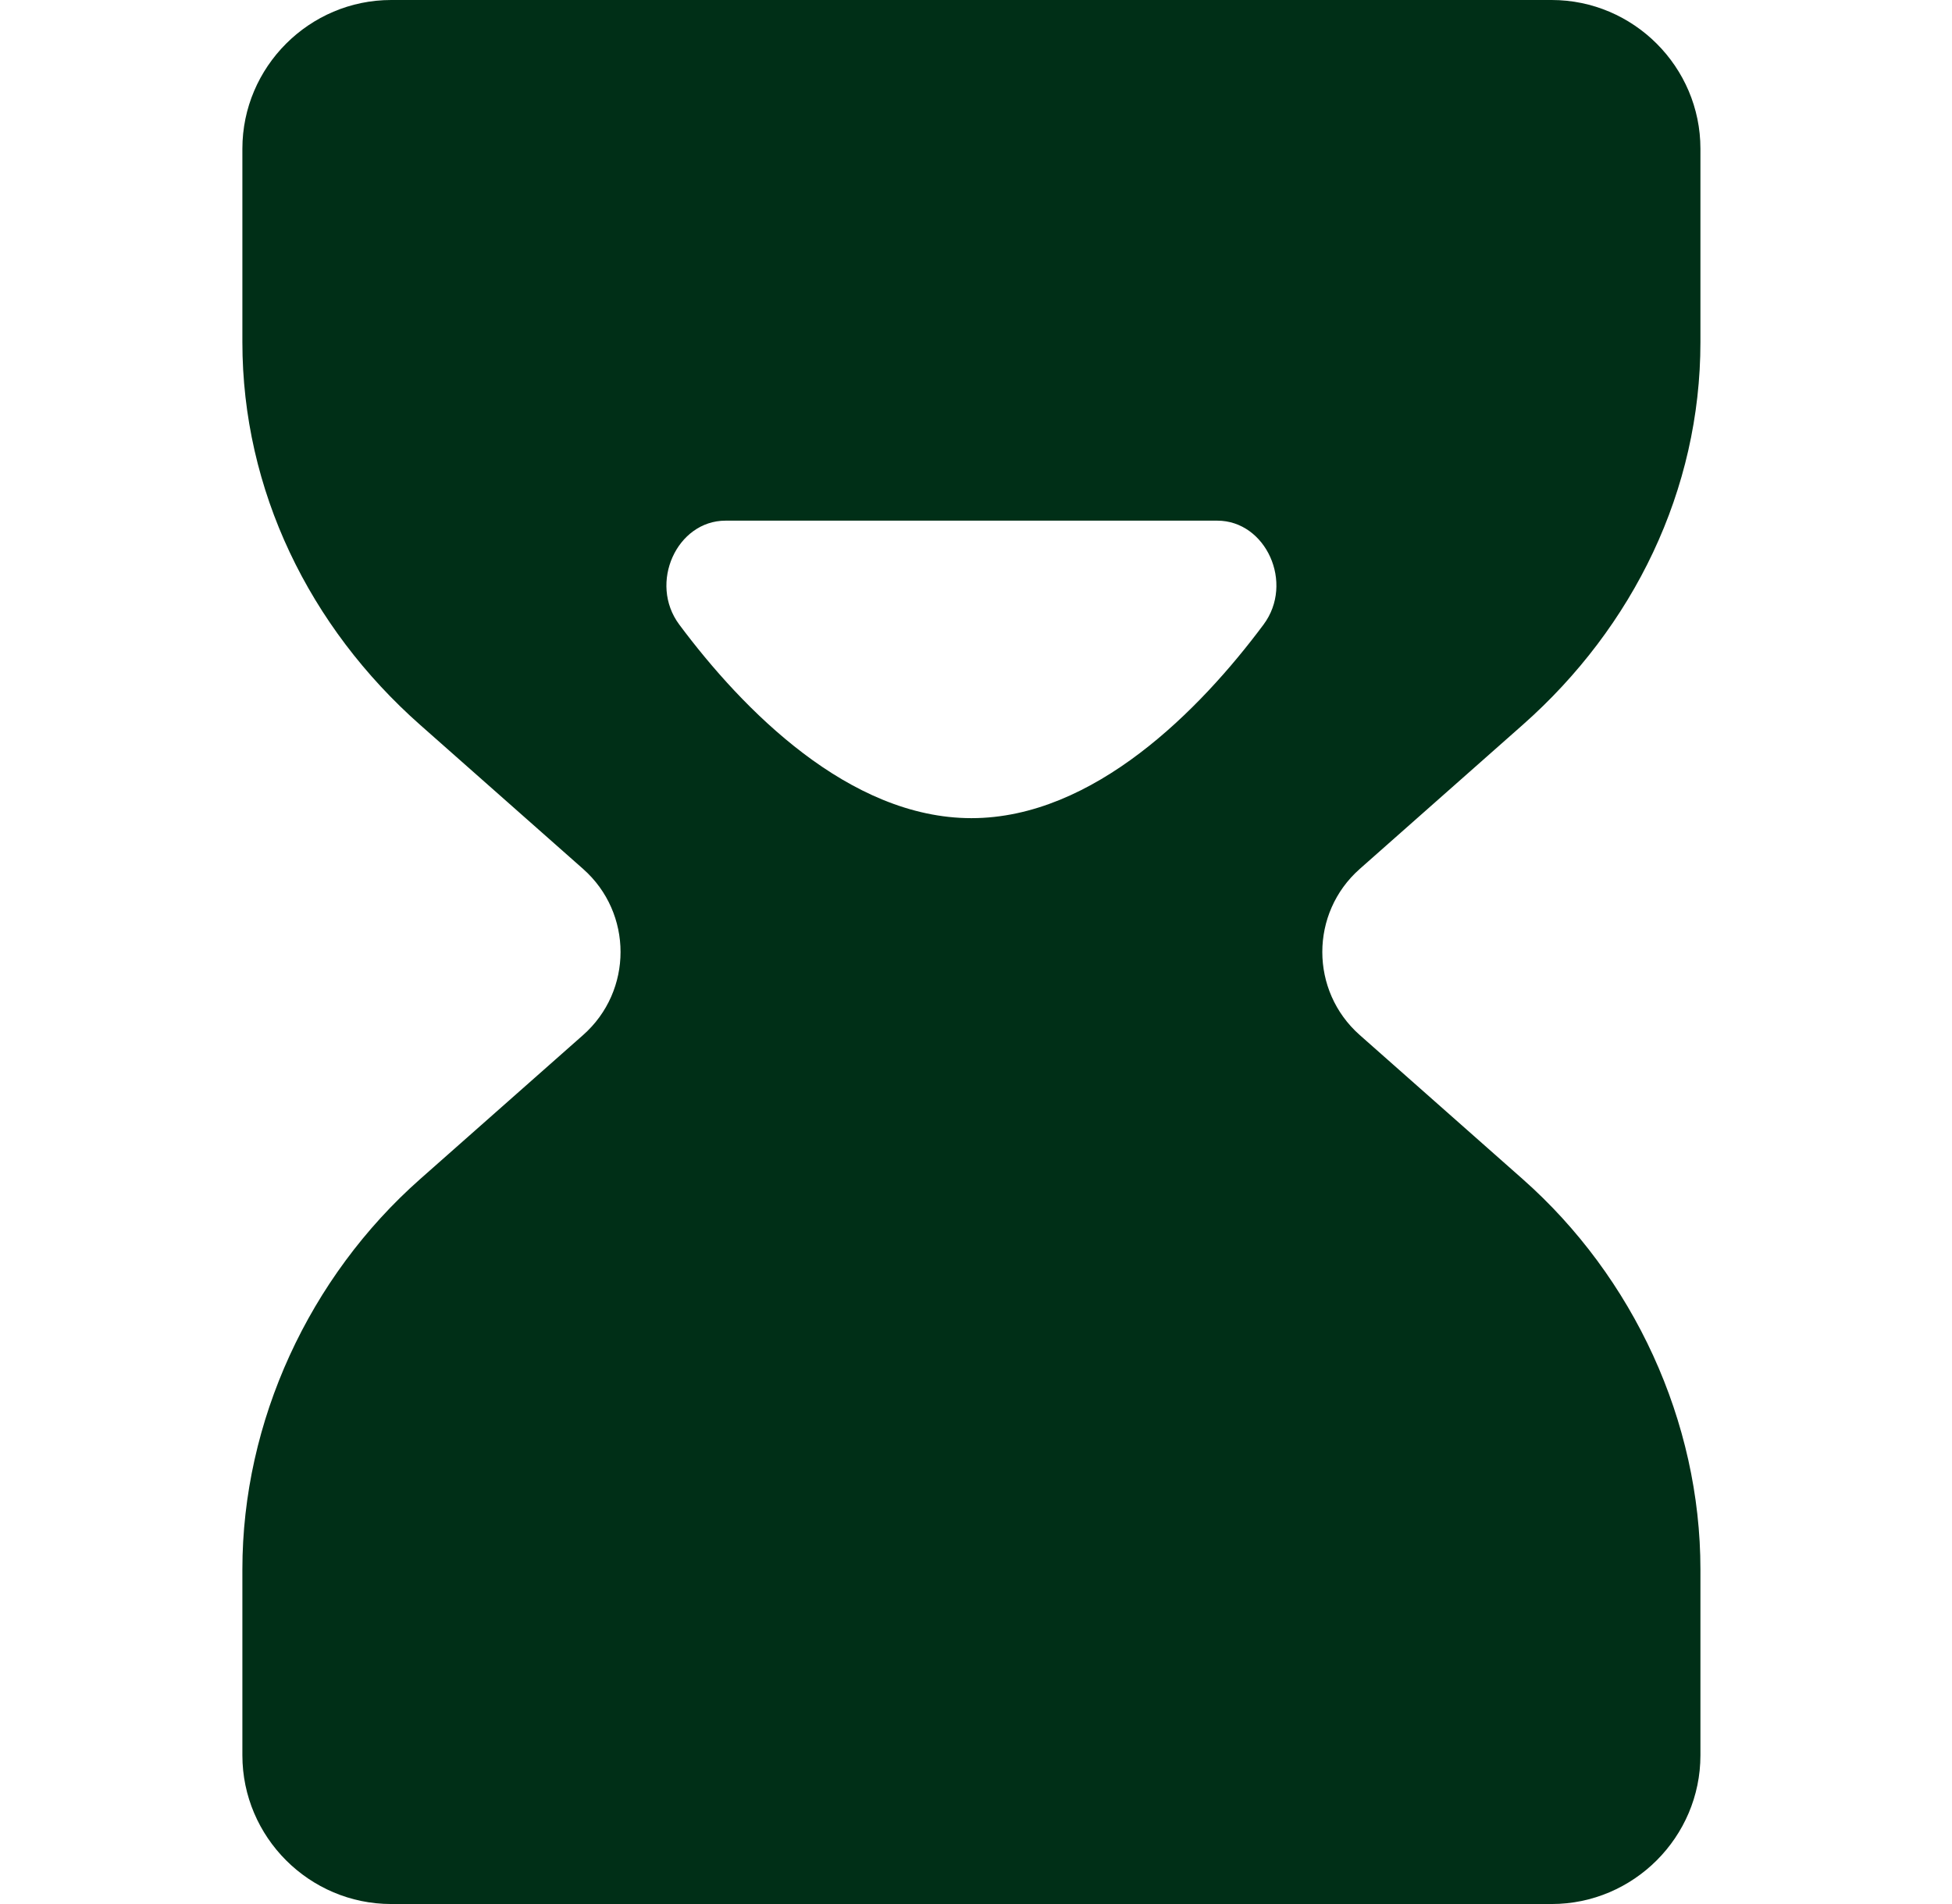 <?xml version="1.0" encoding="UTF-8"?> <svg xmlns="http://www.w3.org/2000/svg" width="41" height="40" viewBox="0 0 41 40" fill="none"><path d="M35.716 3.125V7.188C35.716 10.296 34.312 13.169 31.983 15.228L28.56 18.255C27.512 19.182 27.512 20.817 28.56 21.744L31.983 24.771C34.312 26.83 35.716 29.861 35.716 32.969V36.875C35.716 38.594 34.31 40 32.591 40H8.216C6.497 40 5.091 38.594 5.091 36.875V32.969C5.091 29.861 6.495 26.83 8.824 24.771L12.248 21.744C13.296 20.817 13.296 19.182 12.248 18.255L8.824 15.228C6.496 13.169 5.091 10.296 5.091 7.188V3.125C5.091 1.406 6.497 0 8.216 0H32.591C34.31 0 35.716 1.406 35.716 3.125ZM25.568 10.938H15.239C14.218 10.938 13.617 12.249 14.268 13.122C15.598 14.907 17.833 17.188 20.404 17.188C22.974 17.188 25.21 14.907 26.539 13.122C27.19 12.249 26.589 10.938 25.568 10.938Z" fill="#002F17"></path></svg> 